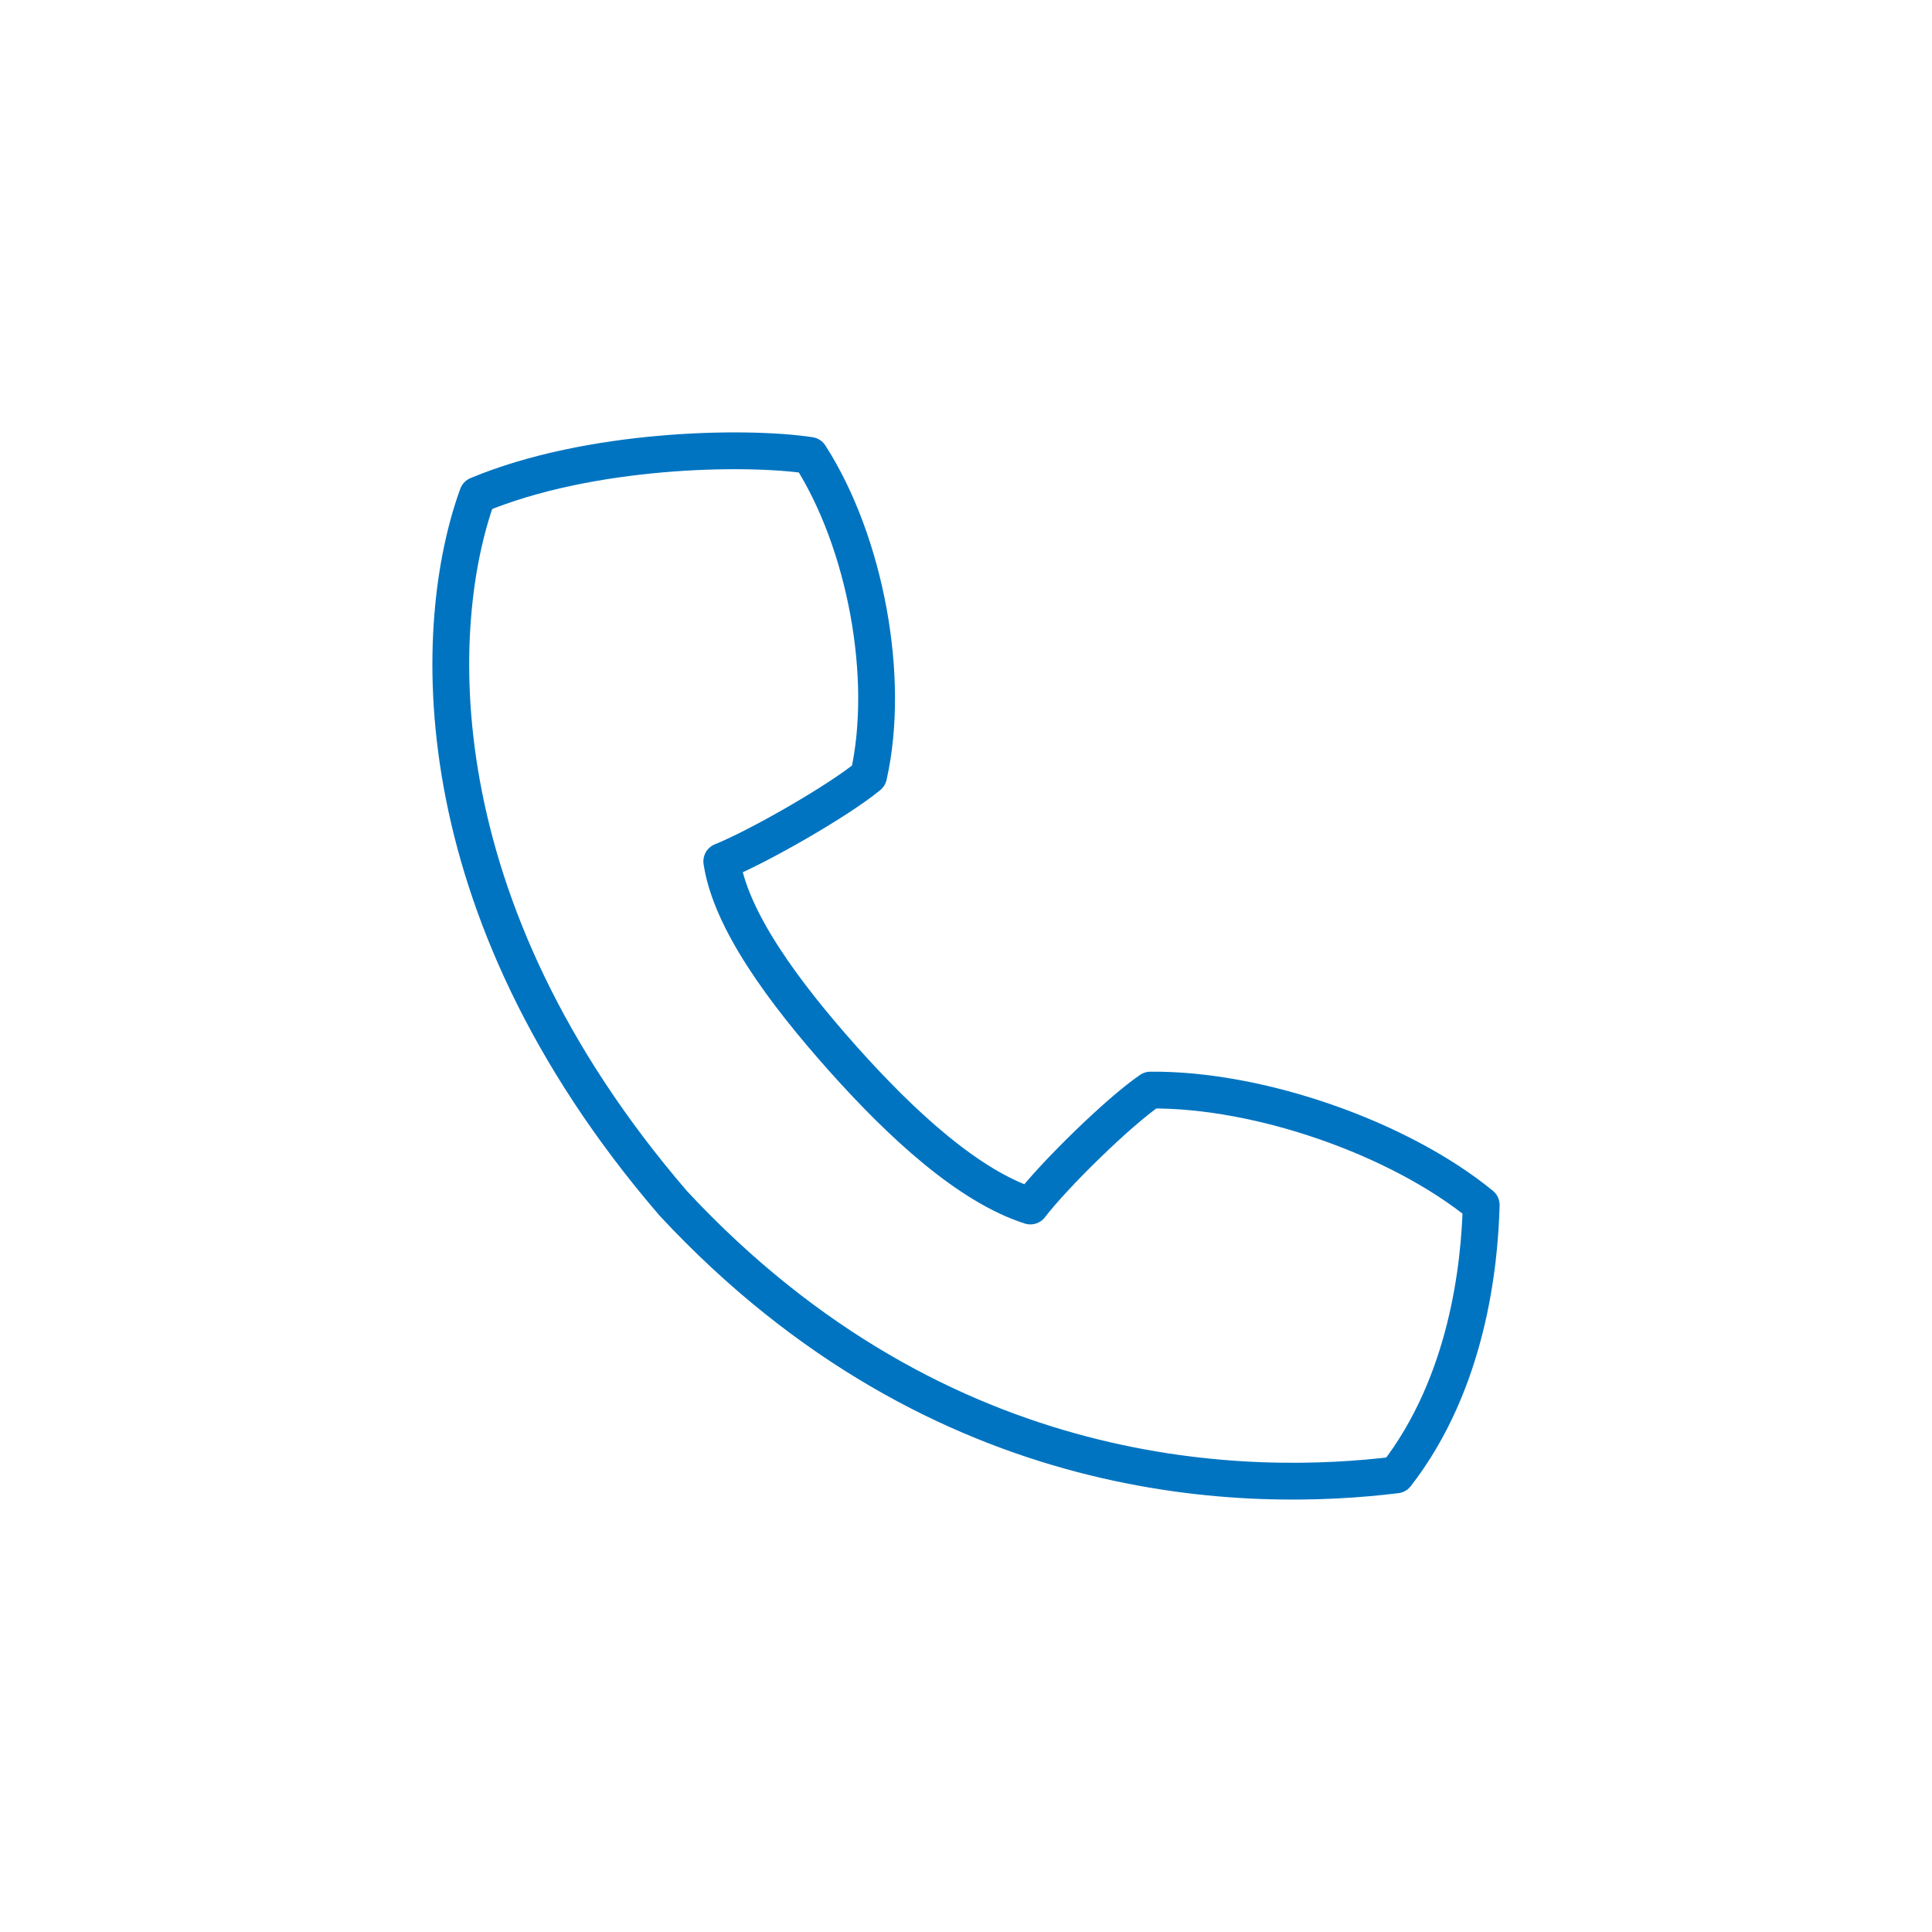 <svg width="105" height="105" viewBox="0 0 105 105" fill="none" xmlns="http://www.w3.org/2000/svg">
<path d="M80.5 65.488C76.048 61.848 68.432 59.188 62.523 59.244C60.76 60.448 57.259 63.892 55.999 65.544C52.667 64.48 49.027 61.148 45.807 57.536C42.587 53.925 39.703 50.005 39.227 46.813C41.243 46.001 45.583 43.509 47.207 42.166C48.411 36.846 47.039 29.455 44.015 24.751C40.515 24.219 32.059 24.359 25.955 26.907C23.462 33.738 22.622 49.165 36.595 65.404C51.239 81.138 68.096 81.11 75.88 80.158C79.772 75.147 80.416 68.735 80.5 65.488Z" stroke="#0074C1" stroke-width="2" stroke-linejoin="round"/>
</svg>
